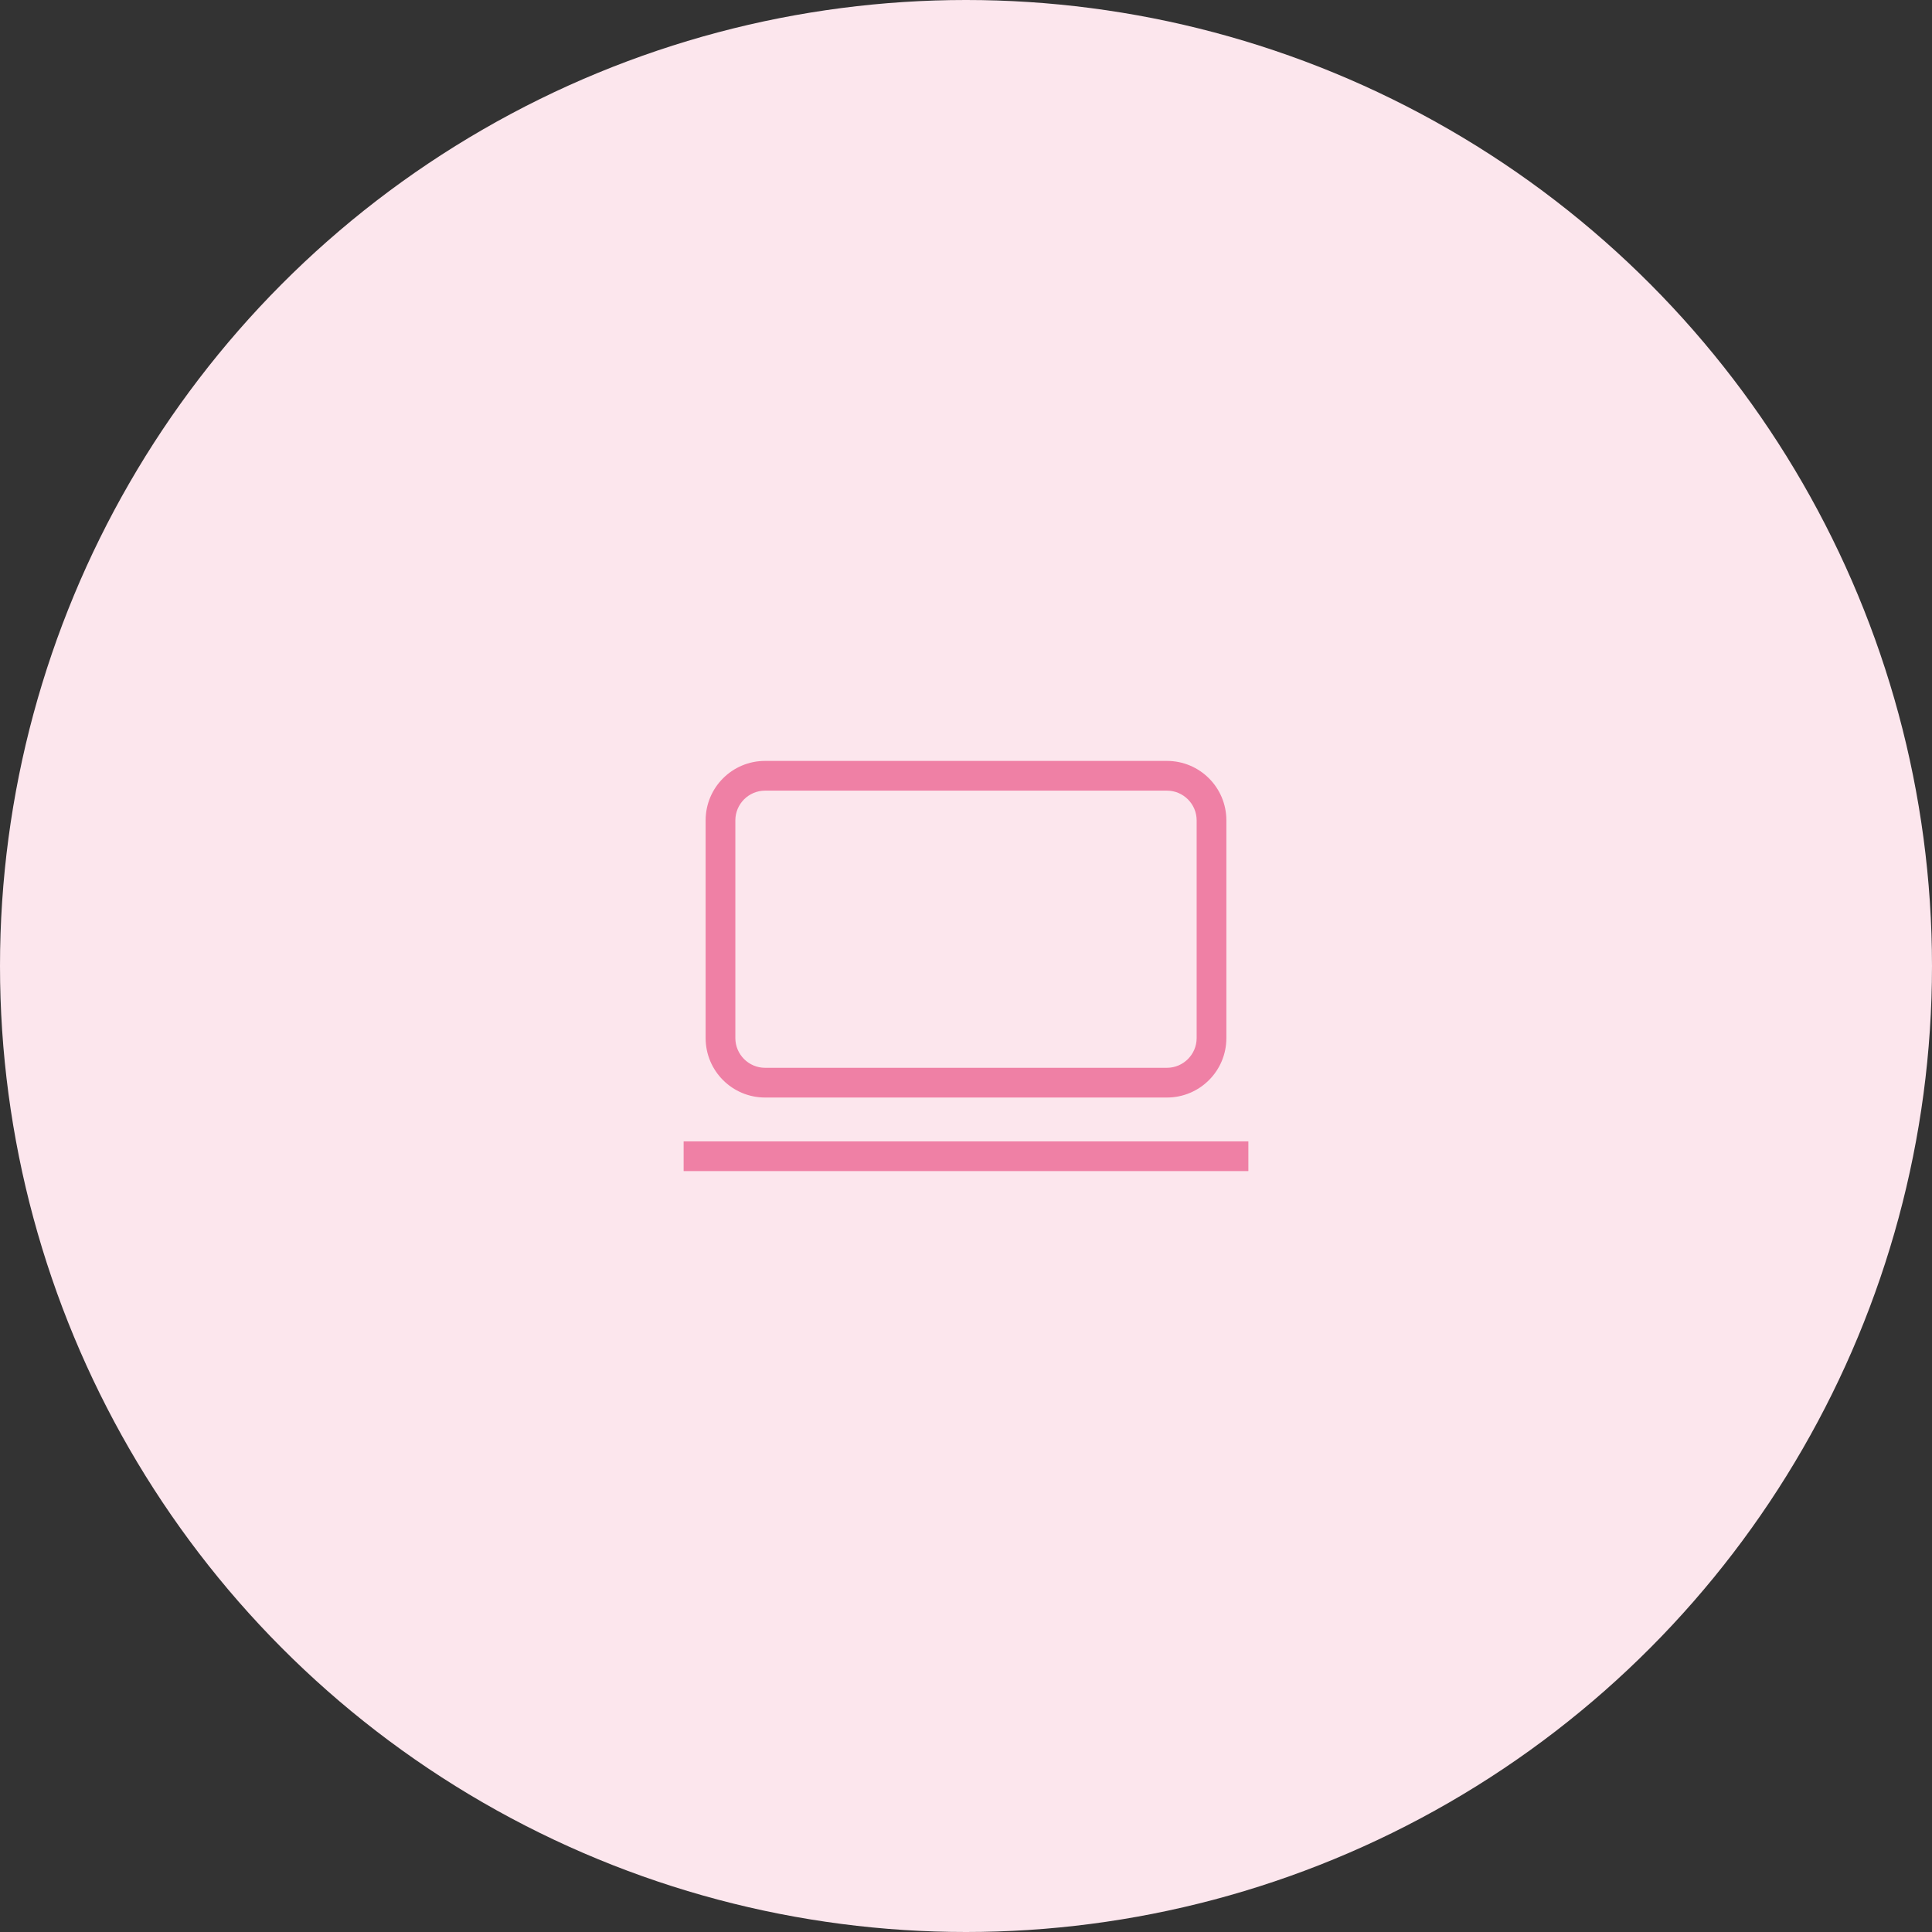 <svg xmlns="http://www.w3.org/2000/svg" viewBox="0 0 130 130"><rect x="0" y="0" width="130" height="130" fill="#333333" stroke="none"/><circle cx="65" cy="65" r="65" style="stroke-width:0;fill:#fce6ed"/><path d="M78.52 73.85H51.48c-2.21 0-4-1.79-4-4V55.2c0-2.21 1.79-4 4-4h27.04c2.21 0 4 1.79 4 4v14.65c0 2.21-1.79 4-4 4M51.48 53.2c-1.1 0-2 .9-2 2v14.65c0 1.1.9 2 2 2h27.04c1.1 0 2-.9 2-2V55.2c0-1.1-.9-2-2-2zM46 76.8h38v2H46z" style="stroke-width:0;fill:#ef80a5"/></svg>